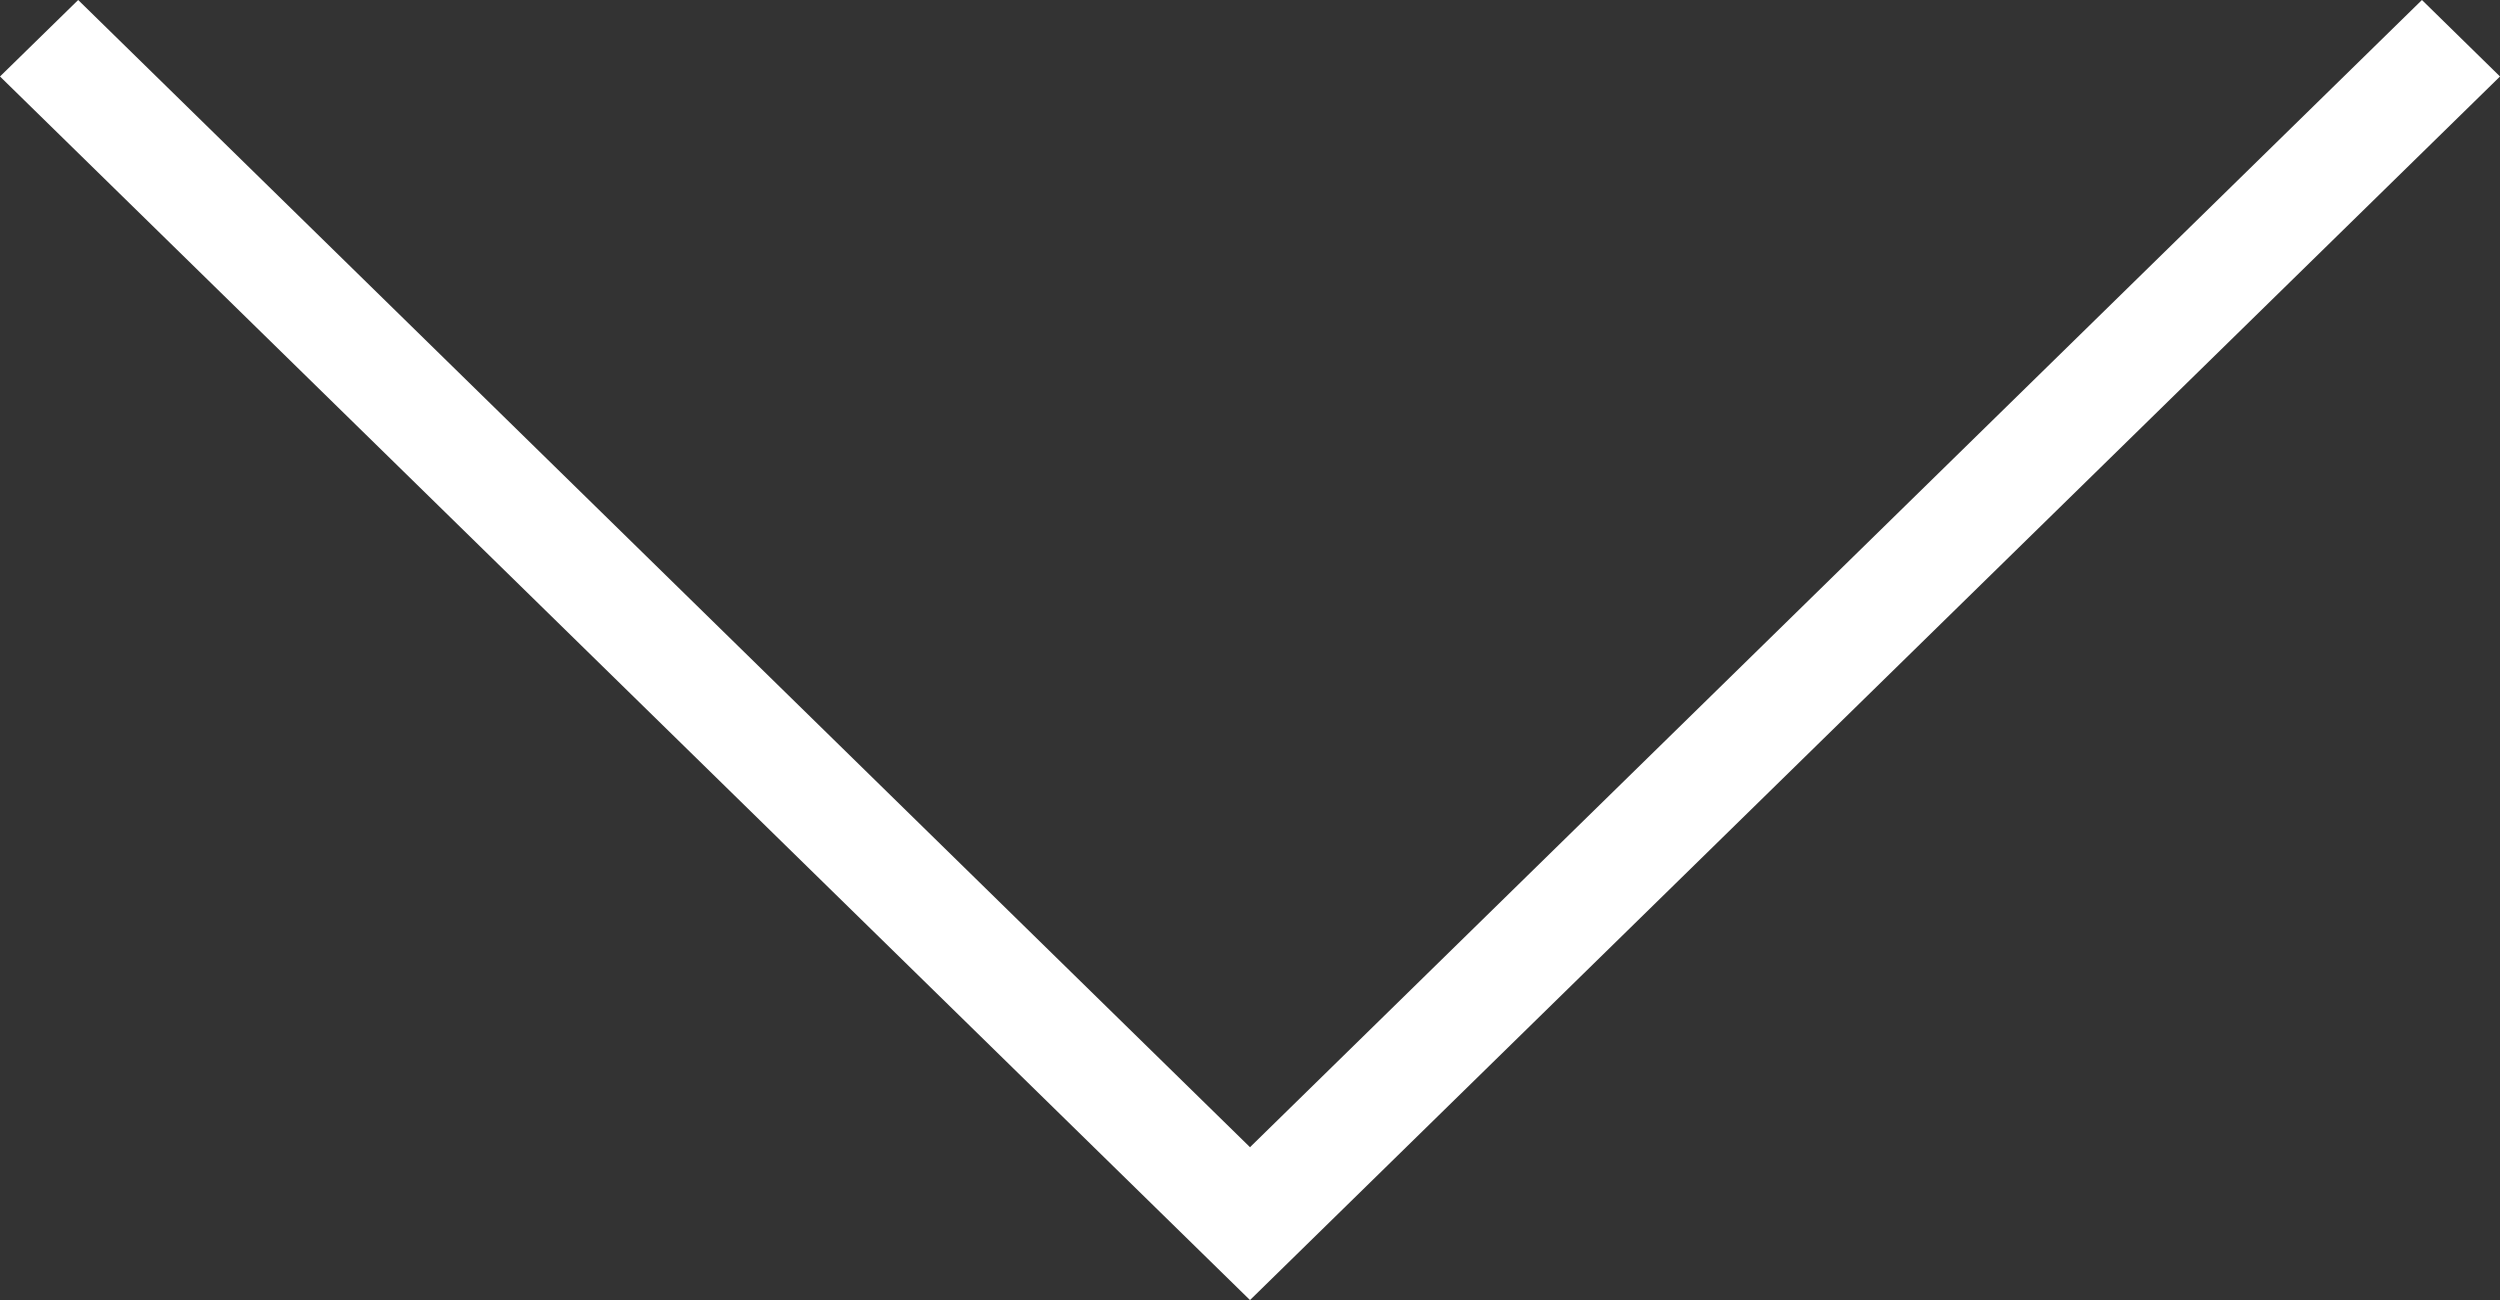 <svg xmlns="http://www.w3.org/2000/svg" width="20.723" height="10.776" viewBox="0 0 20.723 10.776" fill="#ffffff">
  <rect x="0" y="0" width="20.723" height="10.776" fill="#333333" stroke="none"/>
  <polygon points="20.723 0.634 20.076 0 10.37 9.501 10.362 9.51 10.353 9.501 0.648 0 0 0.634 10.361 10.776 10.362 10.776 10.362 10.776 20.723 0.634"/>
</svg>
